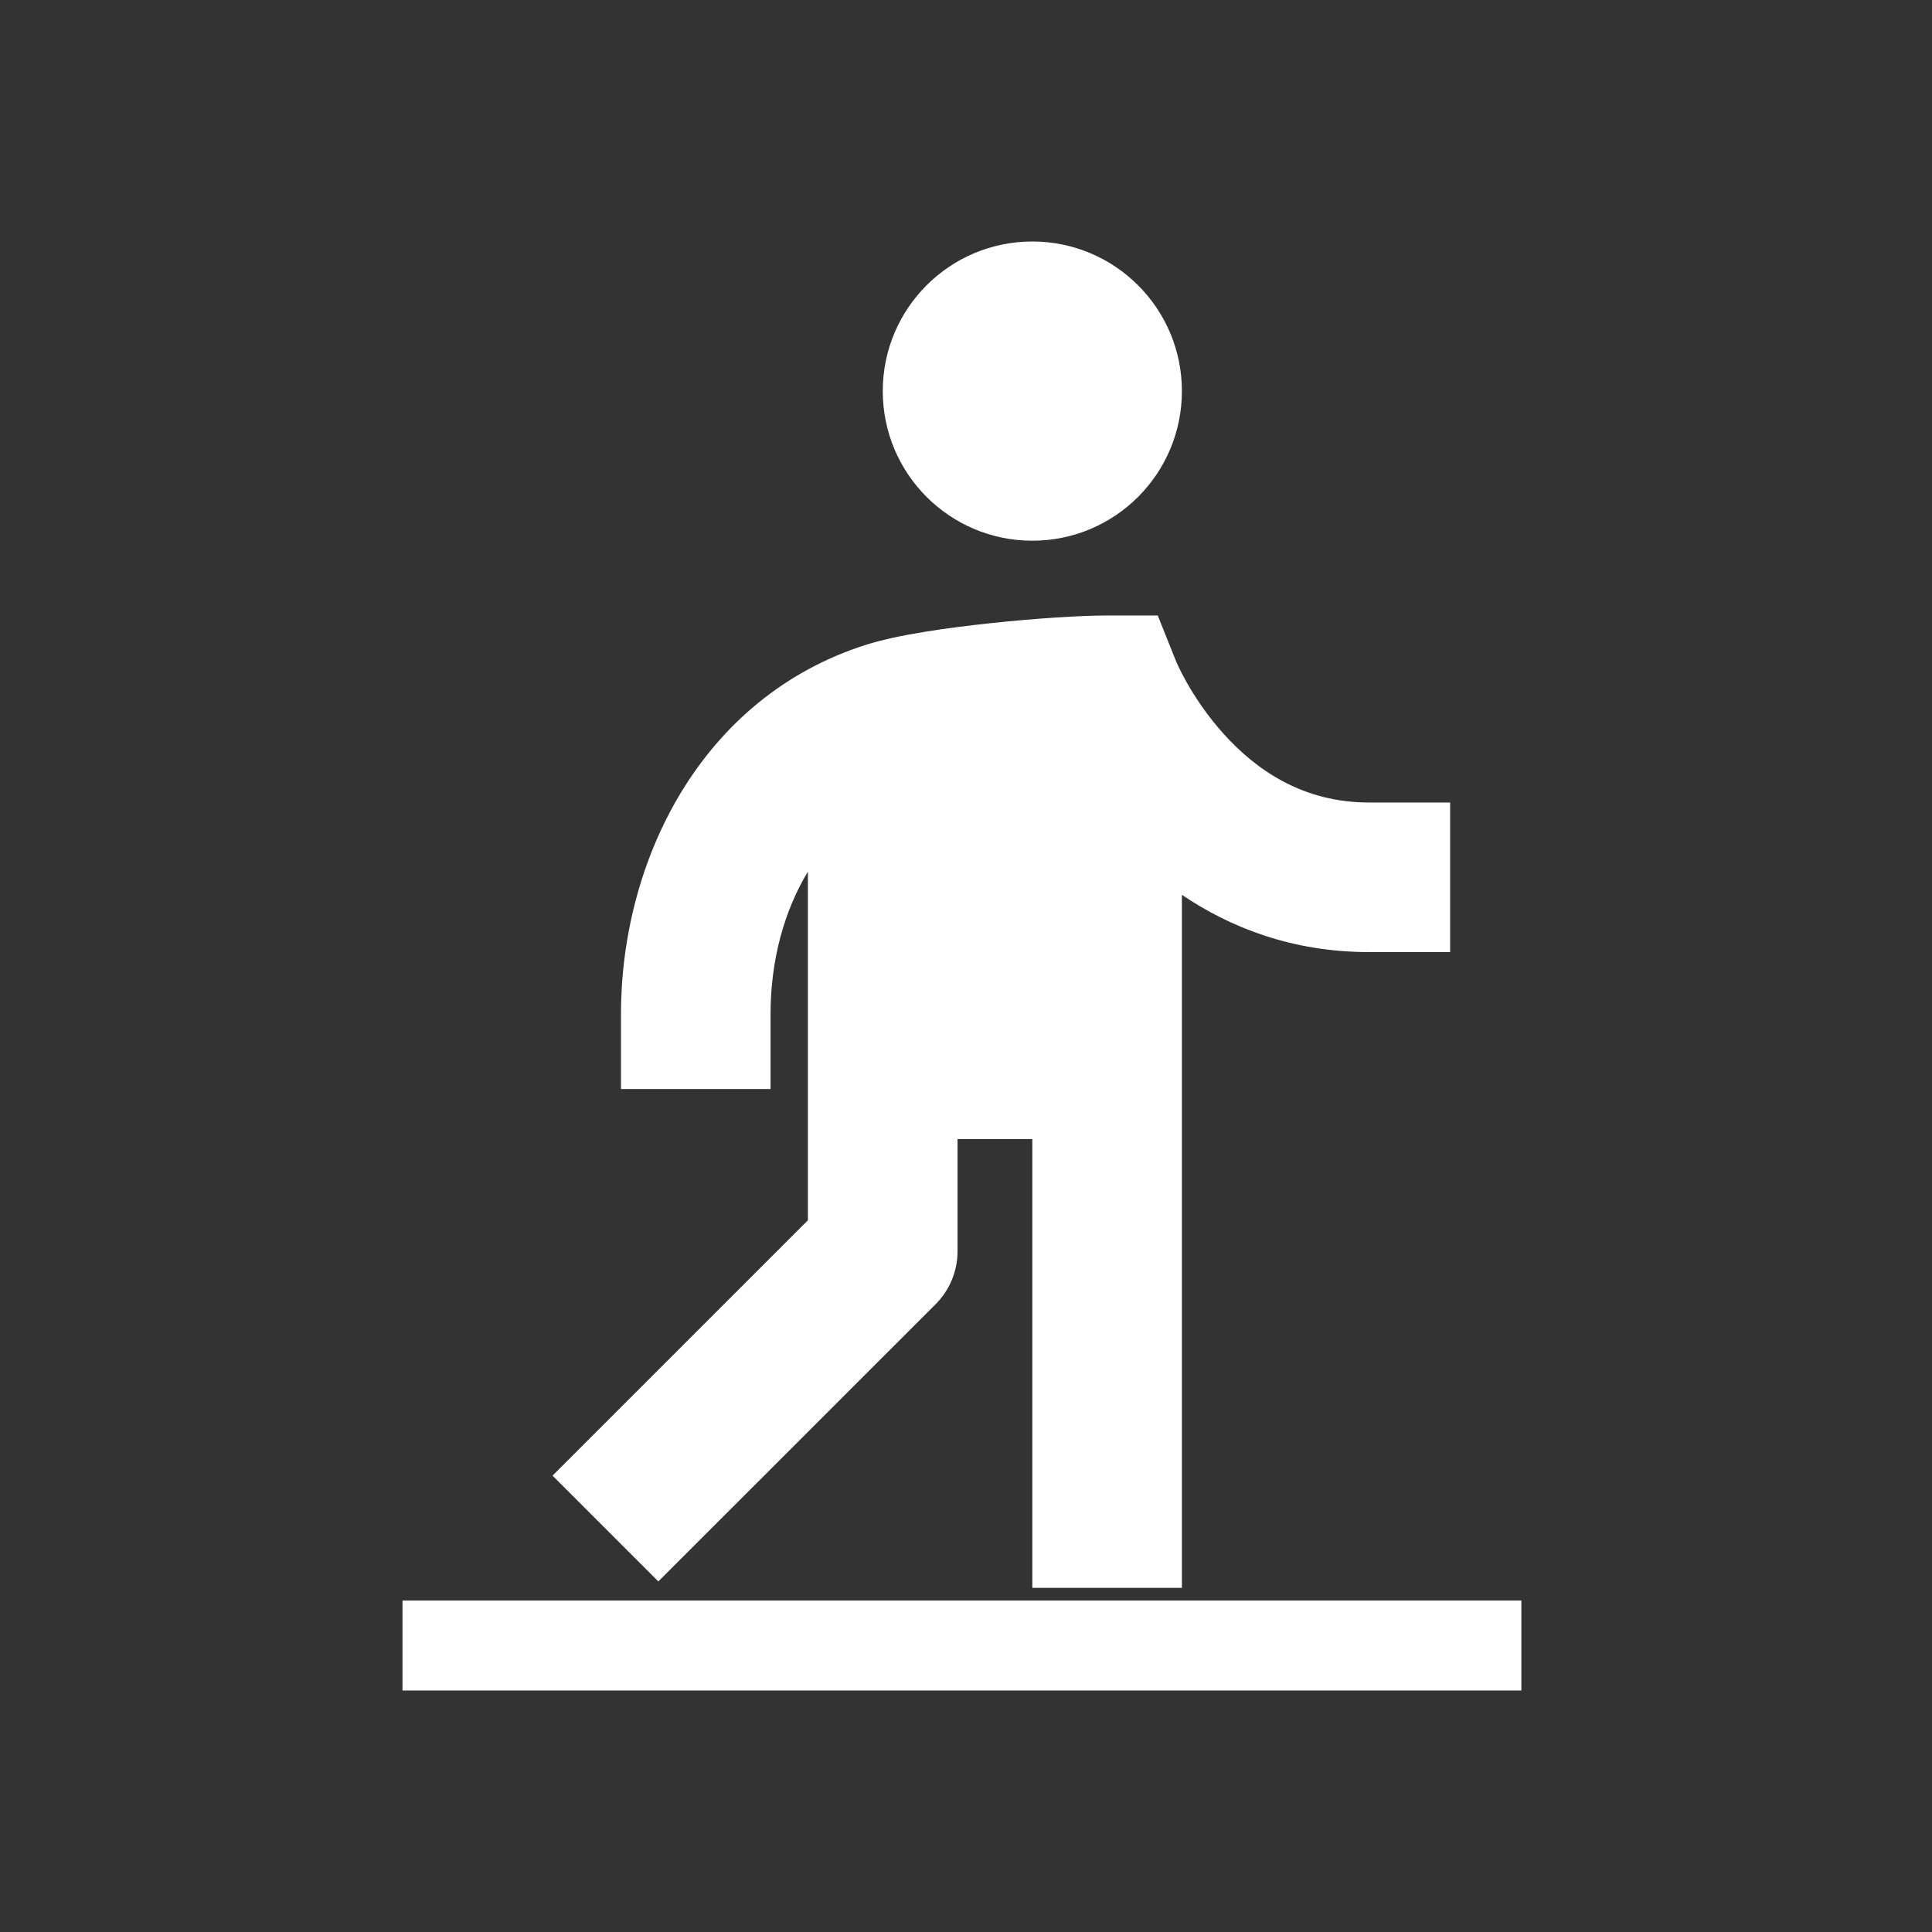 <svg width="24" height="24" viewBox="0 0 24 24" fill="none" xmlns="http://www.w3.org/2000/svg">
<rect x="0" y="0" width="24" height="24" fill="#333333" stroke="none"/>
<path fill-rule="evenodd" clip-rule="evenodd" d="M12.824 6.717C13.85 6.717 14.682 5.885 14.682 4.858C14.682 3.832 13.85 3 12.824 3C11.798 3 10.966 3.832 10.966 4.858C10.966 5.885 11.798 6.717 12.824 6.717ZM12.824 19.725V14.15H11.895V15.543C11.895 15.79 11.797 16.026 11.623 16.201L8.178 19.645L6.864 18.331L10.036 15.159L10.036 10.828C9.74 11.317 9.572 11.93 9.572 12.599V13.528H7.714V12.599C7.714 10.694 8.704 8.663 10.757 8.01C11.15 7.885 11.772 7.798 12.3 7.742C12.848 7.683 13.417 7.646 13.753 7.646H14.382L14.614 8.226L14.617 8.232C14.62 8.24 14.627 8.256 14.638 8.278C14.659 8.323 14.694 8.393 14.743 8.48C14.842 8.654 14.993 8.886 15.199 9.115C15.609 9.57 16.189 9.969 17.005 9.969H18.014V11.827H17.005C16.05 11.827 15.28 11.52 14.682 11.116V19.725H12.824Z" fill="white"/>
<rect x="5" y="19.883" width="13.899" height="1.117" fill="white"/>
</svg>
